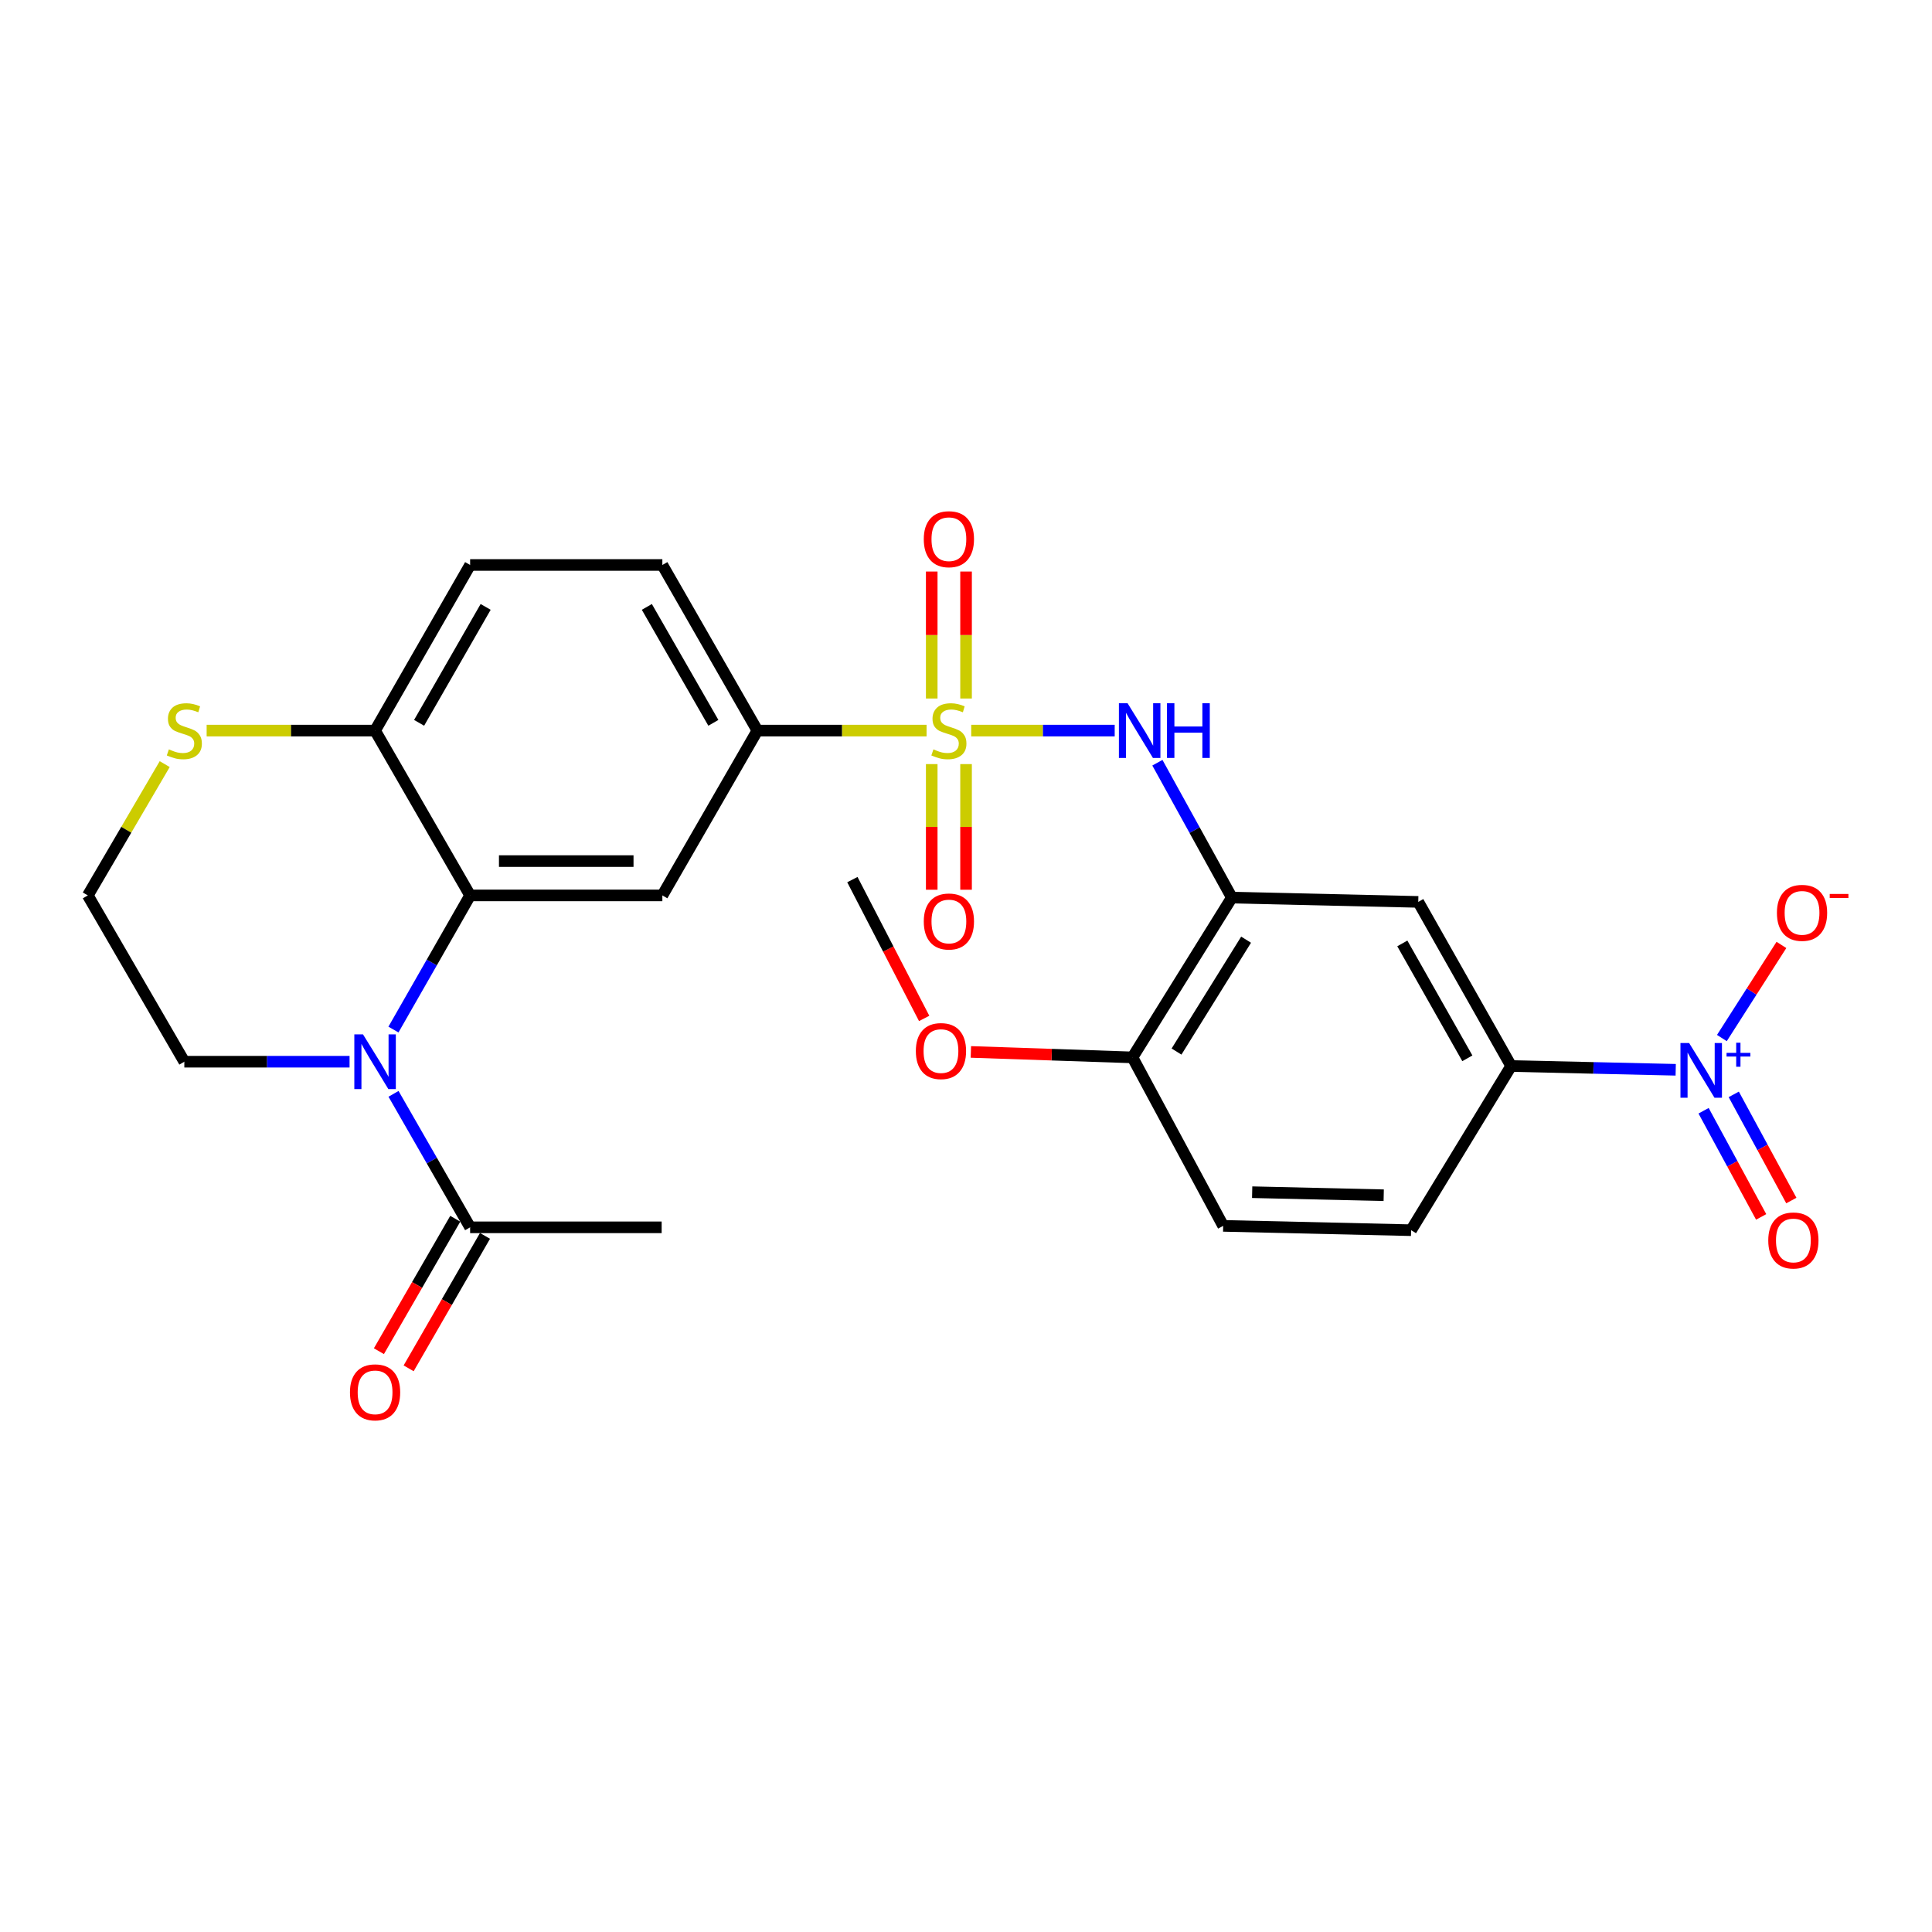 <?xml version='1.0' encoding='iso-8859-1'?>
<svg version='1.1' baseProfile='full'
              xmlns='http://www.w3.org/2000/svg'
                      xmlns:rdkit='http://www.rdkit.org/xml'
                      xmlns:xlink='http://www.w3.org/1999/xlink'
                  xml:space='preserve'
width='1000px' height='1000px' viewBox='0 0 1000 1000'>
<!-- END OF HEADER -->
<rect style='opacity:1.0;fill:#FFFFFF;stroke:none' width='1000' height='1000' x='0' y='0'> </rect>
<path class='bond-3' d='M 502.695,378.151 L 539.83,378.151' style='fill:none;fill-rule:evenodd;stroke:#CCCC00;stroke-width:6px;stroke-linecap:butt;stroke-linejoin:miter;stroke-opacity:1' />
<path class='bond-3' d='M 539.83,378.151 L 576.965,378.151' style='fill:none;fill-rule:evenodd;stroke:#0000FF;stroke-width:6px;stroke-linecap:butt;stroke-linejoin:miter;stroke-opacity:1' />
<path class='bond-6' d='M 479.588,378.151 L 435.805,378.151' style='fill:none;fill-rule:evenodd;stroke:#CCCC00;stroke-width:6px;stroke-linecap:butt;stroke-linejoin:miter;stroke-opacity:1' />
<path class='bond-6' d='M 435.805,378.151 L 392.022,378.151' style='fill:none;fill-rule:evenodd;stroke:#000000;stroke-width:6px;stroke-linecap:butt;stroke-linejoin:miter;stroke-opacity:1' />
<path class='bond-11' d='M 482.262,395.499 L 482.262,428.012' style='fill:none;fill-rule:evenodd;stroke:#CCCC00;stroke-width:6px;stroke-linecap:butt;stroke-linejoin:miter;stroke-opacity:1' />
<path class='bond-11' d='M 482.262,428.012 L 482.262,460.525' style='fill:none;fill-rule:evenodd;stroke:#FF0000;stroke-width:6px;stroke-linecap:butt;stroke-linejoin:miter;stroke-opacity:1' />
<path class='bond-11' d='M 500.03,395.499 L 500.03,428.012' style='fill:none;fill-rule:evenodd;stroke:#CCCC00;stroke-width:6px;stroke-linecap:butt;stroke-linejoin:miter;stroke-opacity:1' />
<path class='bond-11' d='M 500.03,428.012 L 500.03,460.525' style='fill:none;fill-rule:evenodd;stroke:#FF0000;stroke-width:6px;stroke-linecap:butt;stroke-linejoin:miter;stroke-opacity:1' />
<path class='bond-12' d='M 500.03,361.552 L 500.03,328.692' style='fill:none;fill-rule:evenodd;stroke:#CCCC00;stroke-width:6px;stroke-linecap:butt;stroke-linejoin:miter;stroke-opacity:1' />
<path class='bond-12' d='M 500.03,328.692 L 500.03,295.831' style='fill:none;fill-rule:evenodd;stroke:#FF0000;stroke-width:6px;stroke-linecap:butt;stroke-linejoin:miter;stroke-opacity:1' />
<path class='bond-12' d='M 482.262,361.552 L 482.262,328.692' style='fill:none;fill-rule:evenodd;stroke:#CCCC00;stroke-width:6px;stroke-linecap:butt;stroke-linejoin:miter;stroke-opacity:1' />
<path class='bond-12' d='M 482.262,328.692 L 482.262,295.831' style='fill:none;fill-rule:evenodd;stroke:#FF0000;stroke-width:6px;stroke-linecap:butt;stroke-linejoin:miter;stroke-opacity:1' />
<path class='bond-0' d='M 203.65,532.901 L 223.493,498.183' style='fill:none;fill-rule:evenodd;stroke:#0000FF;stroke-width:6px;stroke-linecap:butt;stroke-linejoin:miter;stroke-opacity:1' />
<path class='bond-0' d='M 223.493,498.183 L 243.337,463.465' style='fill:none;fill-rule:evenodd;stroke:#000000;stroke-width:6px;stroke-linecap:butt;stroke-linejoin:miter;stroke-opacity:1' />
<path class='bond-9' d='M 203.685,566.171 L 223.511,600.715' style='fill:none;fill-rule:evenodd;stroke:#0000FF;stroke-width:6px;stroke-linecap:butt;stroke-linejoin:miter;stroke-opacity:1' />
<path class='bond-9' d='M 223.511,600.715 L 243.337,635.259' style='fill:none;fill-rule:evenodd;stroke:#000000;stroke-width:6px;stroke-linecap:butt;stroke-linejoin:miter;stroke-opacity:1' />
<path class='bond-22' d='M 180.932,549.54 L 138.172,549.54' style='fill:none;fill-rule:evenodd;stroke:#0000FF;stroke-width:6px;stroke-linecap:butt;stroke-linejoin:miter;stroke-opacity:1' />
<path class='bond-22' d='M 138.172,549.54 L 95.411,549.54' style='fill:none;fill-rule:evenodd;stroke:#000000;stroke-width:6px;stroke-linecap:butt;stroke-linejoin:miter;stroke-opacity:1' />
<path class='bond-1' d='M 867.344,553.719 L 824.757,552.745' style='fill:none;fill-rule:evenodd;stroke:#0000FF;stroke-width:6px;stroke-linecap:butt;stroke-linejoin:miter;stroke-opacity:1' />
<path class='bond-1' d='M 824.757,552.745 L 782.17,551.77' style='fill:none;fill-rule:evenodd;stroke:#000000;stroke-width:6px;stroke-linecap:butt;stroke-linejoin:miter;stroke-opacity:1' />
<path class='bond-13' d='M 891.242,537.29 L 906.652,513.192' style='fill:none;fill-rule:evenodd;stroke:#0000FF;stroke-width:6px;stroke-linecap:butt;stroke-linejoin:miter;stroke-opacity:1' />
<path class='bond-13' d='M 906.652,513.192 L 922.062,489.094' style='fill:none;fill-rule:evenodd;stroke:#FF0000;stroke-width:6px;stroke-linecap:butt;stroke-linejoin:miter;stroke-opacity:1' />
<path class='bond-15' d='M 881.771,574.918 L 896.673,602.393' style='fill:none;fill-rule:evenodd;stroke:#0000FF;stroke-width:6px;stroke-linecap:butt;stroke-linejoin:miter;stroke-opacity:1' />
<path class='bond-15' d='M 896.673,602.393 L 911.575,629.868' style='fill:none;fill-rule:evenodd;stroke:#FF0000;stroke-width:6px;stroke-linecap:butt;stroke-linejoin:miter;stroke-opacity:1' />
<path class='bond-15' d='M 897.39,566.447 L 912.291,593.922' style='fill:none;fill-rule:evenodd;stroke:#0000FF;stroke-width:6px;stroke-linecap:butt;stroke-linejoin:miter;stroke-opacity:1' />
<path class='bond-15' d='M 912.291,593.922 L 927.193,621.398' style='fill:none;fill-rule:evenodd;stroke:#FF0000;stroke-width:6px;stroke-linecap:butt;stroke-linejoin:miter;stroke-opacity:1' />
<path class='bond-2' d='M 243.337,463.465 L 342.836,463.465' style='fill:none;fill-rule:evenodd;stroke:#000000;stroke-width:6px;stroke-linecap:butt;stroke-linejoin:miter;stroke-opacity:1' />
<path class='bond-2' d='M 258.262,445.698 L 327.911,445.698' style='fill:none;fill-rule:evenodd;stroke:#000000;stroke-width:6px;stroke-linecap:butt;stroke-linejoin:miter;stroke-opacity:1' />
<path class='bond-27' d='M 243.337,463.465 L 194.14,378.151' style='fill:none;fill-rule:evenodd;stroke:#000000;stroke-width:6px;stroke-linecap:butt;stroke-linejoin:miter;stroke-opacity:1' />
<path class='bond-4' d='M 599.064,394.779 L 618.333,429.685' style='fill:none;fill-rule:evenodd;stroke:#0000FF;stroke-width:6px;stroke-linecap:butt;stroke-linejoin:miter;stroke-opacity:1' />
<path class='bond-4' d='M 618.333,429.685 L 637.601,464.591' style='fill:none;fill-rule:evenodd;stroke:#000000;stroke-width:6px;stroke-linecap:butt;stroke-linejoin:miter;stroke-opacity:1' />
<path class='bond-8' d='M 637.601,464.591 L 734.089,466.821' style='fill:none;fill-rule:evenodd;stroke:#000000;stroke-width:6px;stroke-linecap:butt;stroke-linejoin:miter;stroke-opacity:1' />
<path class='bond-16' d='M 637.601,464.591 L 586.164,547.309' style='fill:none;fill-rule:evenodd;stroke:#000000;stroke-width:6px;stroke-linecap:butt;stroke-linejoin:miter;stroke-opacity:1' />
<path class='bond-16' d='M 644.974,486.381 L 608.968,544.284' style='fill:none;fill-rule:evenodd;stroke:#000000;stroke-width:6px;stroke-linecap:butt;stroke-linejoin:miter;stroke-opacity:1' />
<path class='bond-5' d='M 342.836,463.465 L 392.022,378.151' style='fill:none;fill-rule:evenodd;stroke:#000000;stroke-width:6px;stroke-linecap:butt;stroke-linejoin:miter;stroke-opacity:1' />
<path class='bond-18' d='M 392.022,378.151 L 342.836,292.432' style='fill:none;fill-rule:evenodd;stroke:#000000;stroke-width:6px;stroke-linecap:butt;stroke-linejoin:miter;stroke-opacity:1' />
<path class='bond-18' d='M 369.234,374.136 L 334.803,314.133' style='fill:none;fill-rule:evenodd;stroke:#000000;stroke-width:6px;stroke-linecap:butt;stroke-linejoin:miter;stroke-opacity:1' />
<path class='bond-7' d='M 782.17,551.77 L 734.089,466.821' style='fill:none;fill-rule:evenodd;stroke:#000000;stroke-width:6px;stroke-linecap:butt;stroke-linejoin:miter;stroke-opacity:1' />
<path class='bond-7' d='M 759.496,547.78 L 725.839,488.316' style='fill:none;fill-rule:evenodd;stroke:#000000;stroke-width:6px;stroke-linecap:butt;stroke-linejoin:miter;stroke-opacity:1' />
<path class='bond-28' d='M 782.17,551.77 L 730.388,636.749' style='fill:none;fill-rule:evenodd;stroke:#000000;stroke-width:6px;stroke-linecap:butt;stroke-linejoin:miter;stroke-opacity:1' />
<path class='bond-17' d='M 235.64,630.822 L 215.88,665.097' style='fill:none;fill-rule:evenodd;stroke:#000000;stroke-width:6px;stroke-linecap:butt;stroke-linejoin:miter;stroke-opacity:1' />
<path class='bond-17' d='M 215.88,665.097 L 196.119,699.373' style='fill:none;fill-rule:evenodd;stroke:#FF0000;stroke-width:6px;stroke-linecap:butt;stroke-linejoin:miter;stroke-opacity:1' />
<path class='bond-17' d='M 251.033,639.696 L 231.273,673.972' style='fill:none;fill-rule:evenodd;stroke:#000000;stroke-width:6px;stroke-linecap:butt;stroke-linejoin:miter;stroke-opacity:1' />
<path class='bond-17' d='M 231.273,673.972 L 211.512,708.247' style='fill:none;fill-rule:evenodd;stroke:#FF0000;stroke-width:6px;stroke-linecap:butt;stroke-linejoin:miter;stroke-opacity:1' />
<path class='bond-25' d='M 243.337,635.259 L 342.47,635.259' style='fill:none;fill-rule:evenodd;stroke:#000000;stroke-width:6px;stroke-linecap:butt;stroke-linejoin:miter;stroke-opacity:1' />
<path class='bond-10' d='M 194.14,378.151 L 243.337,292.432' style='fill:none;fill-rule:evenodd;stroke:#000000;stroke-width:6px;stroke-linecap:butt;stroke-linejoin:miter;stroke-opacity:1' />
<path class='bond-10' d='M 216.93,374.137 L 251.367,314.134' style='fill:none;fill-rule:evenodd;stroke:#000000;stroke-width:6px;stroke-linecap:butt;stroke-linejoin:miter;stroke-opacity:1' />
<path class='bond-14' d='M 194.14,378.151 L 150.55,378.151' style='fill:none;fill-rule:evenodd;stroke:#000000;stroke-width:6px;stroke-linecap:butt;stroke-linejoin:miter;stroke-opacity:1' />
<path class='bond-14' d='M 150.55,378.151 L 106.959,378.151' style='fill:none;fill-rule:evenodd;stroke:#CCCC00;stroke-width:6px;stroke-linecap:butt;stroke-linejoin:miter;stroke-opacity:1' />
<path class='bond-23' d='M 85.251,395.503 L 65.353,429.484' style='fill:none;fill-rule:evenodd;stroke:#CCCC00;stroke-width:6px;stroke-linecap:butt;stroke-linejoin:miter;stroke-opacity:1' />
<path class='bond-23' d='M 65.353,429.484 L 45.455,463.465' style='fill:none;fill-rule:evenodd;stroke:#000000;stroke-width:6px;stroke-linecap:butt;stroke-linejoin:miter;stroke-opacity:1' />
<path class='bond-21' d='M 586.164,547.309 L 633.12,634.509' style='fill:none;fill-rule:evenodd;stroke:#000000;stroke-width:6px;stroke-linecap:butt;stroke-linejoin:miter;stroke-opacity:1' />
<path class='bond-24' d='M 586.164,547.309 L 544.342,545.893' style='fill:none;fill-rule:evenodd;stroke:#000000;stroke-width:6px;stroke-linecap:butt;stroke-linejoin:miter;stroke-opacity:1' />
<path class='bond-24' d='M 544.342,545.893 L 502.519,544.477' style='fill:none;fill-rule:evenodd;stroke:#FF0000;stroke-width:6px;stroke-linecap:butt;stroke-linejoin:miter;stroke-opacity:1' />
<path class='bond-20' d='M 342.836,292.432 L 243.337,292.432' style='fill:none;fill-rule:evenodd;stroke:#000000;stroke-width:6px;stroke-linecap:butt;stroke-linejoin:miter;stroke-opacity:1' />
<path class='bond-19' d='M 730.388,636.749 L 633.12,634.509' style='fill:none;fill-rule:evenodd;stroke:#000000;stroke-width:6px;stroke-linecap:butt;stroke-linejoin:miter;stroke-opacity:1' />
<path class='bond-19' d='M 716.207,618.65 L 648.119,617.082' style='fill:none;fill-rule:evenodd;stroke:#000000;stroke-width:6px;stroke-linecap:butt;stroke-linejoin:miter;stroke-opacity:1' />
<path class='bond-29' d='M 95.411,549.54 L 45.455,463.465' style='fill:none;fill-rule:evenodd;stroke:#000000;stroke-width:6px;stroke-linecap:butt;stroke-linejoin:miter;stroke-opacity:1' />
<path class='bond-26' d='M 478.345,527.137 L 459.767,491.21' style='fill:none;fill-rule:evenodd;stroke:#FF0000;stroke-width:6px;stroke-linecap:butt;stroke-linejoin:miter;stroke-opacity:1' />
<path class='bond-26' d='M 459.767,491.21 L 441.189,455.282' style='fill:none;fill-rule:evenodd;stroke:#000000;stroke-width:6px;stroke-linecap:butt;stroke-linejoin:miter;stroke-opacity:1' />
<path  class='atom-0' d='M 483.146 387.871
Q 483.466 387.991, 484.786 388.551
Q 486.106 389.111, 487.546 389.471
Q 489.026 389.791, 490.466 389.791
Q 493.146 389.791, 494.706 388.511
Q 496.266 387.191, 496.266 384.911
Q 496.266 383.351, 495.466 382.391
Q 494.706 381.431, 493.506 380.911
Q 492.306 380.391, 490.306 379.791
Q 487.786 379.031, 486.266 378.311
Q 484.786 377.591, 483.706 376.071
Q 482.666 374.551, 482.666 371.991
Q 482.666 368.431, 485.066 366.231
Q 487.506 364.031, 492.306 364.031
Q 495.586 364.031, 499.306 365.591
L 498.386 368.671
Q 494.986 367.271, 492.426 367.271
Q 489.666 367.271, 488.146 368.431
Q 486.626 369.551, 486.666 371.511
Q 486.666 373.031, 487.426 373.951
Q 488.226 374.871, 489.346 375.391
Q 490.506 375.911, 492.426 376.511
Q 494.986 377.311, 496.506 378.111
Q 498.026 378.911, 499.106 380.551
Q 500.226 382.151, 500.226 384.911
Q 500.226 388.831, 497.586 390.951
Q 494.986 393.031, 490.626 393.031
Q 488.106 393.031, 486.186 392.471
Q 484.306 391.951, 482.066 391.031
L 483.146 387.871
' fill='#CCCC00'/>
<path  class='atom-1' d='M 187.88 535.38
L 197.16 550.38
Q 198.08 551.86, 199.56 554.54
Q 201.04 557.22, 201.12 557.38
L 201.12 535.38
L 204.88 535.38
L 204.88 563.7
L 201 563.7
L 191.04 547.3
Q 189.88 545.38, 188.64 543.18
Q 187.44 540.98, 187.08 540.3
L 187.08 563.7
L 183.4 563.7
L 183.4 535.38
L 187.88 535.38
' fill='#0000FF'/>
<path  class='atom-2' d='M 874.284 539.861
L 883.564 554.861
Q 884.484 556.341, 885.964 559.021
Q 887.444 561.701, 887.524 561.861
L 887.524 539.861
L 891.284 539.861
L 891.284 568.181
L 887.404 568.181
L 877.444 551.781
Q 876.284 549.861, 875.044 547.661
Q 873.844 545.461, 873.484 544.781
L 873.484 568.181
L 869.804 568.181
L 869.804 539.861
L 874.284 539.861
' fill='#0000FF'/>
<path  class='atom-2' d='M 893.66 544.966
L 898.65 544.966
L 898.65 539.712
L 900.867 539.712
L 900.867 544.966
L 905.989 544.966
L 905.989 546.867
L 900.867 546.867
L 900.867 552.147
L 898.65 552.147
L 898.65 546.867
L 893.66 546.867
L 893.66 544.966
' fill='#0000FF'/>
<path  class='atom-4' d='M 583.625 363.991
L 592.905 378.991
Q 593.825 380.471, 595.305 383.151
Q 596.785 385.831, 596.865 385.991
L 596.865 363.991
L 600.625 363.991
L 600.625 392.311
L 596.745 392.311
L 586.785 375.911
Q 585.625 373.991, 584.385 371.791
Q 583.185 369.591, 582.825 368.911
L 582.825 392.311
L 579.145 392.311
L 579.145 363.991
L 583.625 363.991
' fill='#0000FF'/>
<path  class='atom-4' d='M 604.025 363.991
L 607.865 363.991
L 607.865 376.031
L 622.345 376.031
L 622.345 363.991
L 626.185 363.991
L 626.185 392.311
L 622.345 392.311
L 622.345 379.231
L 607.865 379.231
L 607.865 392.311
L 604.025 392.311
L 604.025 363.991
' fill='#0000FF'/>
<path  class='atom-12' d='M 478.146 476.96
Q 478.146 470.16, 481.506 466.36
Q 484.866 462.56, 491.146 462.56
Q 497.426 462.56, 500.786 466.36
Q 504.146 470.16, 504.146 476.96
Q 504.146 483.84, 500.746 487.76
Q 497.346 491.64, 491.146 491.64
Q 484.906 491.64, 481.506 487.76
Q 478.146 483.88, 478.146 476.96
M 491.146 488.44
Q 495.466 488.44, 497.786 485.56
Q 500.146 482.64, 500.146 476.96
Q 500.146 471.4, 497.786 468.6
Q 495.466 465.76, 491.146 465.76
Q 486.826 465.76, 484.466 468.56
Q 482.146 471.36, 482.146 476.96
Q 482.146 482.68, 484.466 485.56
Q 486.826 488.44, 491.146 488.44
' fill='#FF0000'/>
<path  class='atom-13' d='M 478.146 279.087
Q 478.146 272.287, 481.506 268.487
Q 484.866 264.687, 491.146 264.687
Q 497.426 264.687, 500.786 268.487
Q 504.146 272.287, 504.146 279.087
Q 504.146 285.967, 500.746 289.887
Q 497.346 293.767, 491.146 293.767
Q 484.906 293.767, 481.506 289.887
Q 478.146 286.007, 478.146 279.087
M 491.146 290.567
Q 495.466 290.567, 497.786 287.687
Q 500.146 284.767, 500.146 279.087
Q 500.146 273.527, 497.786 270.727
Q 495.466 267.887, 491.146 267.887
Q 486.826 267.887, 484.466 270.687
Q 482.146 273.487, 482.146 279.087
Q 482.146 284.807, 484.466 287.687
Q 486.826 290.567, 491.146 290.567
' fill='#FF0000'/>
<path  class='atom-14' d='M 919.732 472.488
Q 919.732 465.688, 923.092 461.888
Q 926.452 458.088, 932.732 458.088
Q 939.012 458.088, 942.372 461.888
Q 945.732 465.688, 945.732 472.488
Q 945.732 479.368, 942.332 483.288
Q 938.932 487.168, 932.732 487.168
Q 926.492 487.168, 923.092 483.288
Q 919.732 479.408, 919.732 472.488
M 932.732 483.968
Q 937.052 483.968, 939.372 481.088
Q 941.732 478.168, 941.732 472.488
Q 941.732 466.928, 939.372 464.128
Q 937.052 461.288, 932.732 461.288
Q 928.412 461.288, 926.052 464.088
Q 923.732 466.888, 923.732 472.488
Q 923.732 478.208, 926.052 481.088
Q 928.412 483.968, 932.732 483.968
' fill='#FF0000'/>
<path  class='atom-14' d='M 947.052 462.711
L 956.74 462.711
L 956.74 464.823
L 947.052 464.823
L 947.052 462.711
' fill='#FF0000'/>
<path  class='atom-15' d='M 87.411 387.871
Q 87.731 387.991, 89.051 388.551
Q 90.371 389.111, 91.811 389.471
Q 93.291 389.791, 94.731 389.791
Q 97.411 389.791, 98.971 388.511
Q 100.531 387.191, 100.531 384.911
Q 100.531 383.351, 99.731 382.391
Q 98.971 381.431, 97.771 380.911
Q 96.571 380.391, 94.571 379.791
Q 92.051 379.031, 90.531 378.311
Q 89.051 377.591, 87.971 376.071
Q 86.931 374.551, 86.931 371.991
Q 86.931 368.431, 89.331 366.231
Q 91.771 364.031, 96.571 364.031
Q 99.851 364.031, 103.571 365.591
L 102.651 368.671
Q 99.251 367.271, 96.691 367.271
Q 93.931 367.271, 92.411 368.431
Q 90.891 369.551, 90.931 371.511
Q 90.931 373.031, 91.691 373.951
Q 92.491 374.871, 93.611 375.391
Q 94.771 375.911, 96.691 376.511
Q 99.251 377.311, 100.771 378.111
Q 102.291 378.911, 103.371 380.551
Q 104.491 382.151, 104.491 384.911
Q 104.491 388.831, 101.851 390.951
Q 99.251 393.031, 94.891 393.031
Q 92.371 393.031, 90.451 392.471
Q 88.571 391.951, 86.331 391.031
L 87.411 387.871
' fill='#CCCC00'/>
<path  class='atom-16' d='M 915.25 642.061
Q 915.25 635.261, 918.61 631.461
Q 921.97 627.661, 928.25 627.661
Q 934.53 627.661, 937.89 631.461
Q 941.25 635.261, 941.25 642.061
Q 941.25 648.941, 937.85 652.861
Q 934.45 656.741, 928.25 656.741
Q 922.01 656.741, 918.61 652.861
Q 915.25 648.981, 915.25 642.061
M 928.25 653.541
Q 932.57 653.541, 934.89 650.661
Q 937.25 647.741, 937.25 642.061
Q 937.25 636.501, 934.89 633.701
Q 932.57 630.861, 928.25 630.861
Q 923.93 630.861, 921.57 633.661
Q 919.25 636.461, 919.25 642.061
Q 919.25 647.781, 921.57 650.661
Q 923.93 653.541, 928.25 653.541
' fill='#FF0000'/>
<path  class='atom-18' d='M 181.14 720.673
Q 181.14 713.873, 184.5 710.073
Q 187.86 706.273, 194.14 706.273
Q 200.42 706.273, 203.78 710.073
Q 207.14 713.873, 207.14 720.673
Q 207.14 727.553, 203.74 731.473
Q 200.34 735.353, 194.14 735.353
Q 187.9 735.353, 184.5 731.473
Q 181.14 727.593, 181.14 720.673
M 194.14 732.153
Q 198.46 732.153, 200.78 729.273
Q 203.14 726.353, 203.14 720.673
Q 203.14 715.113, 200.78 712.313
Q 198.46 709.473, 194.14 709.473
Q 189.82 709.473, 187.46 712.273
Q 185.14 715.073, 185.14 720.673
Q 185.14 726.393, 187.46 729.273
Q 189.82 732.153, 194.14 732.153
' fill='#FF0000'/>
<path  class='atom-25' d='M 474.04 544.033
Q 474.04 537.233, 477.4 533.433
Q 480.76 529.633, 487.04 529.633
Q 493.32 529.633, 496.68 533.433
Q 500.04 537.233, 500.04 544.033
Q 500.04 550.913, 496.64 554.833
Q 493.24 558.713, 487.04 558.713
Q 480.8 558.713, 477.4 554.833
Q 474.04 550.953, 474.04 544.033
M 487.04 555.513
Q 491.36 555.513, 493.68 552.633
Q 496.04 549.713, 496.04 544.033
Q 496.04 538.473, 493.68 535.673
Q 491.36 532.833, 487.04 532.833
Q 482.72 532.833, 480.36 535.633
Q 478.04 538.433, 478.04 544.033
Q 478.04 549.753, 480.36 552.633
Q 482.72 555.513, 487.04 555.513
' fill='#FF0000'/>
</svg>
